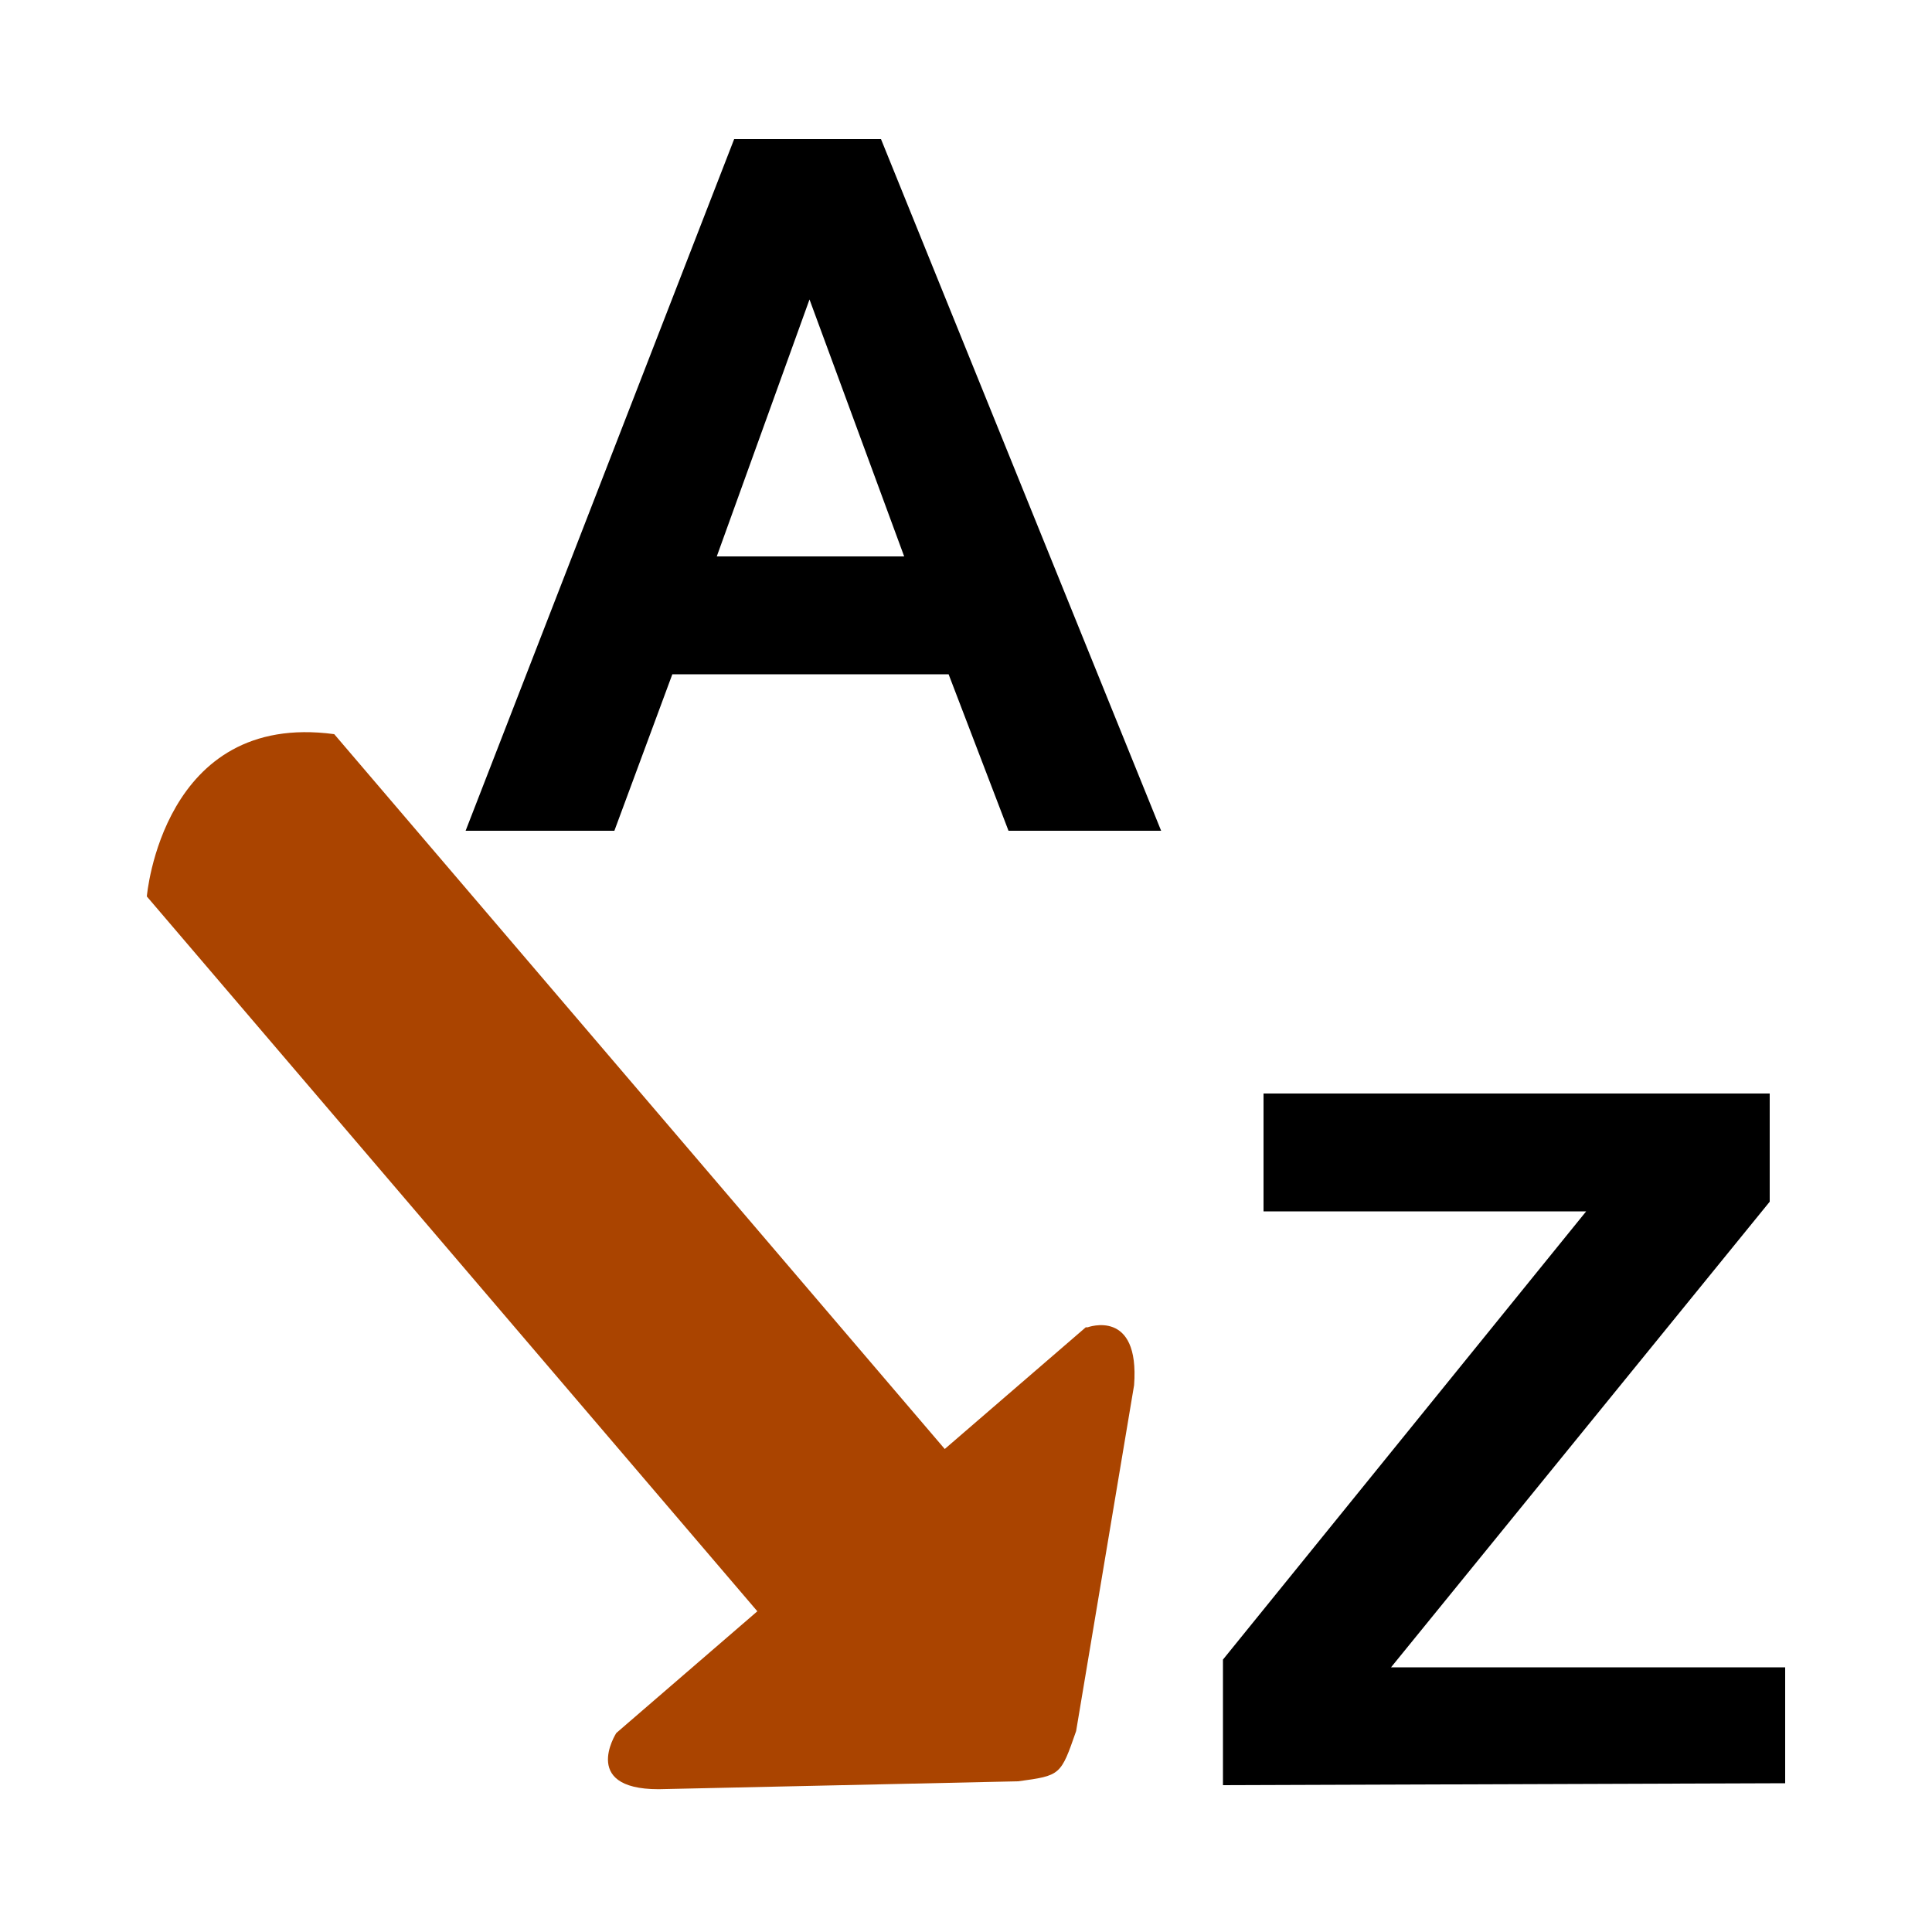 <svg width="1em" height="1em" viewBox="0 0 1000 1000" xmlns="http://www.w3.org/2000/svg"><path d="m562 687-73 63-316-370c-89-12-97 84-97 84l316 370-73 63s-20 31 26 29l182-4c22-3 22-3 30-26l30-179c3-40-24-30-24-30z" fill="#aa4400"/><path d="m601 430h-79l-31-81h-143l-30 81h-77l139-358h76zm-133-142-49-133-48 133z"/><path d="m633 924v-65l188-232h-167v-61h262v56l-196 241h204v60z"/></svg>